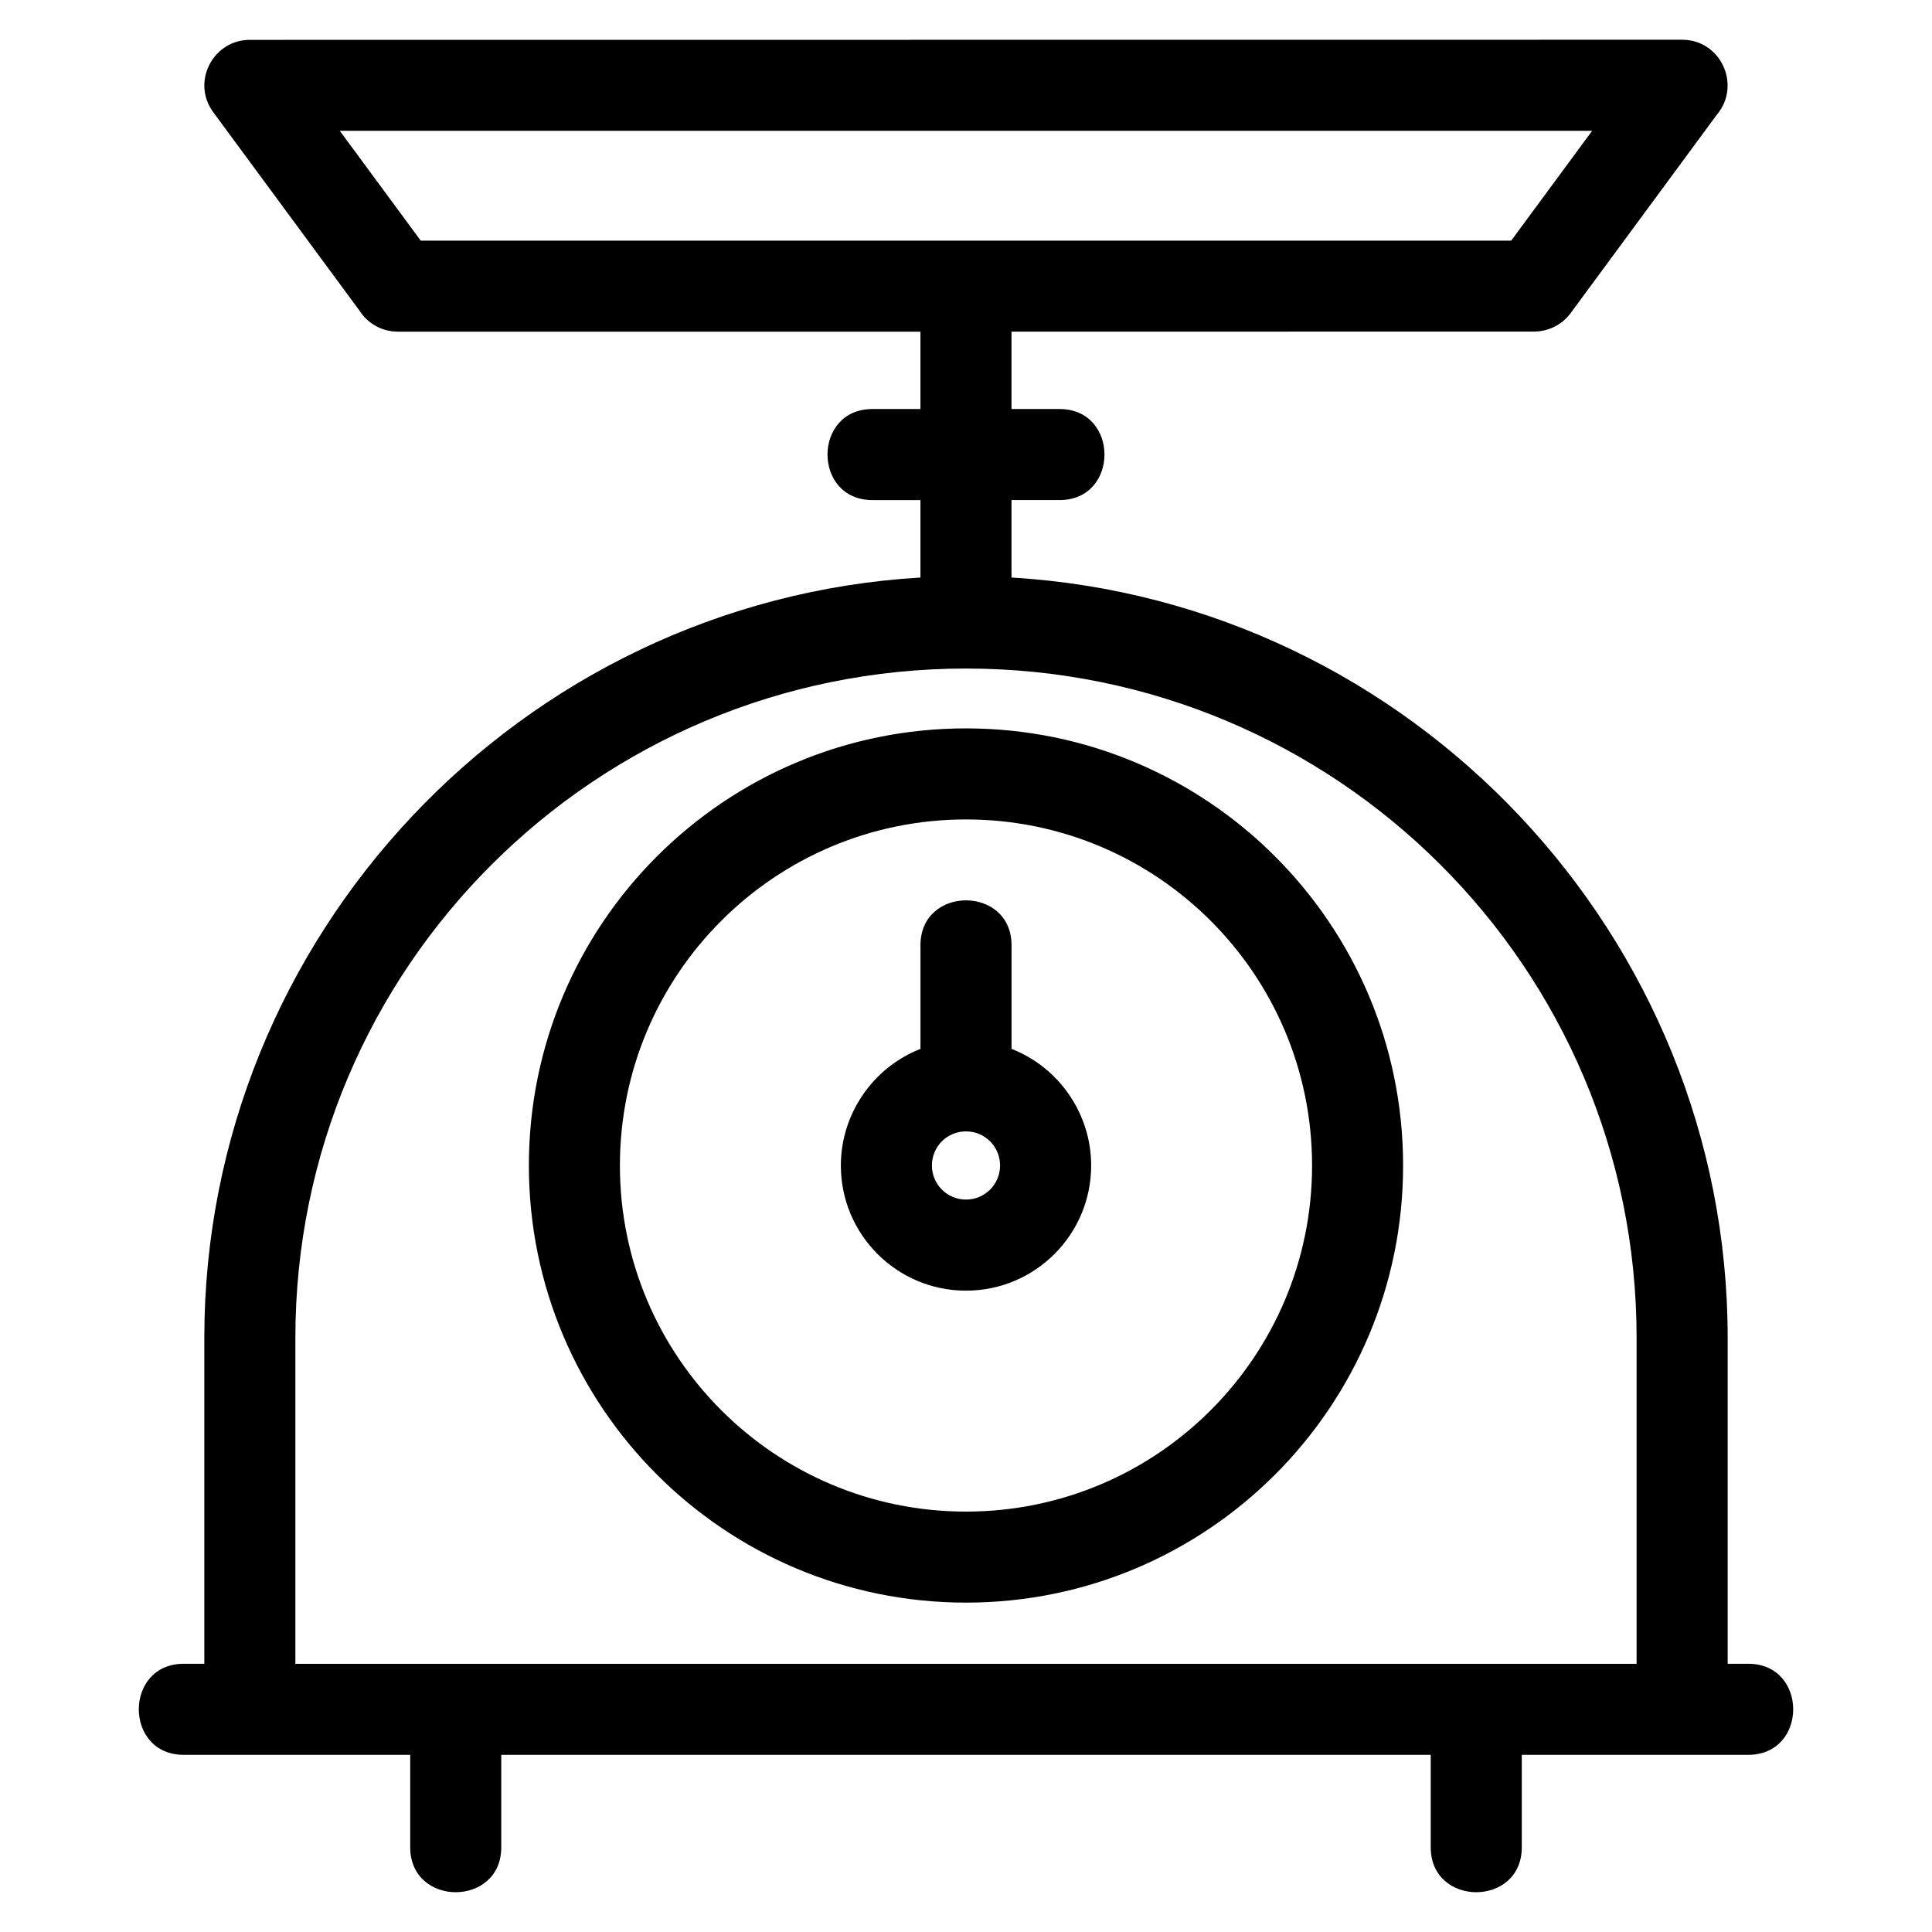 <?xml version="1.0" encoding="UTF-8"?>
<!-- Uploaded to: ICON Repo, www.svgrepo.com, Generator: ICON Repo Mixer Tools -->
<svg fill="#000000" width="800px" height="800px" version="1.1" viewBox="144 144 512 512" xmlns="http://www.w3.org/2000/svg">
 <path d="m412.06 297.05c106.09 6.332 189.79 95.102 189.79 201.49v86.379h5.461c15.871 0 15.871 24.129 0 24.129h-60.023v24.504c0 15.875-24.129 15.875-24.129 0v-24.504h-246.32v24.504c0 15.875-24.129 15.875-24.129 0v-24.504h-60.023c-15.871 0-15.871-24.129 0-24.129h5.461v-86.379c0-106.39 83.695-195.16 189.78-201.49v-20.523h-12.727c-15.871 0-15.871-24.129 0-24.129h12.727v-20.504h-138.49c-4.285 0-8.047-2.227-10.18-5.586l-38.758-52.59c-5.879-8.02-0.012-19.168 9.711-19.156l379.56-0.031c10.367 0 15.738 12.145 9.219 19.855l-38.73 52.562c-2.356 3.215-6.012 4.914-9.711 4.922l-138.49 0.023v20.504h12.734c15.871 0 15.871 24.129 0 24.129h-12.734zm-24.129 97.457c0-15.871 24.137-15.871 24.137 0v27.457c12.621 4.938 21.102 17.227 21.102 30.906 0 18.316-14.852 33.168-33.168 33.168s-33.168-14.852-33.168-33.168c0-13.688 8.531-25.992 21.102-30.906v-27.457zm12.066 49.324c-5.027 0-9.031 4.023-9.031 9.039 0 4.992 4.039 9.031 9.031 9.031 4.992 0 9.031-4.039 9.031-9.031 0-5.004-4.012-9.039-9.031-9.039zm0-106.8c63.98 0 115.84 51.863 115.84 115.84s-51.863 115.84-115.84 115.84c-63.98 0-115.84-51.863-115.84-115.84s51.863-115.84 115.84-115.84zm0 24.129c-50.652 0-91.715 41.059-91.715 91.715 0 50.652 41.066 91.715 91.715 91.715 50.652 0 91.715-41.066 91.715-91.715 0-50.656-41.066-91.715-91.715-91.715zm-177.72 223.77h355.44v-86.379c0-98.102-79.602-177.38-177.72-177.38-98.117 0-177.72 79.285-177.72 177.38zm322.21-377.16 21.445-29.098h-331.88l21.445 29.098h288.98z"/>
</svg>